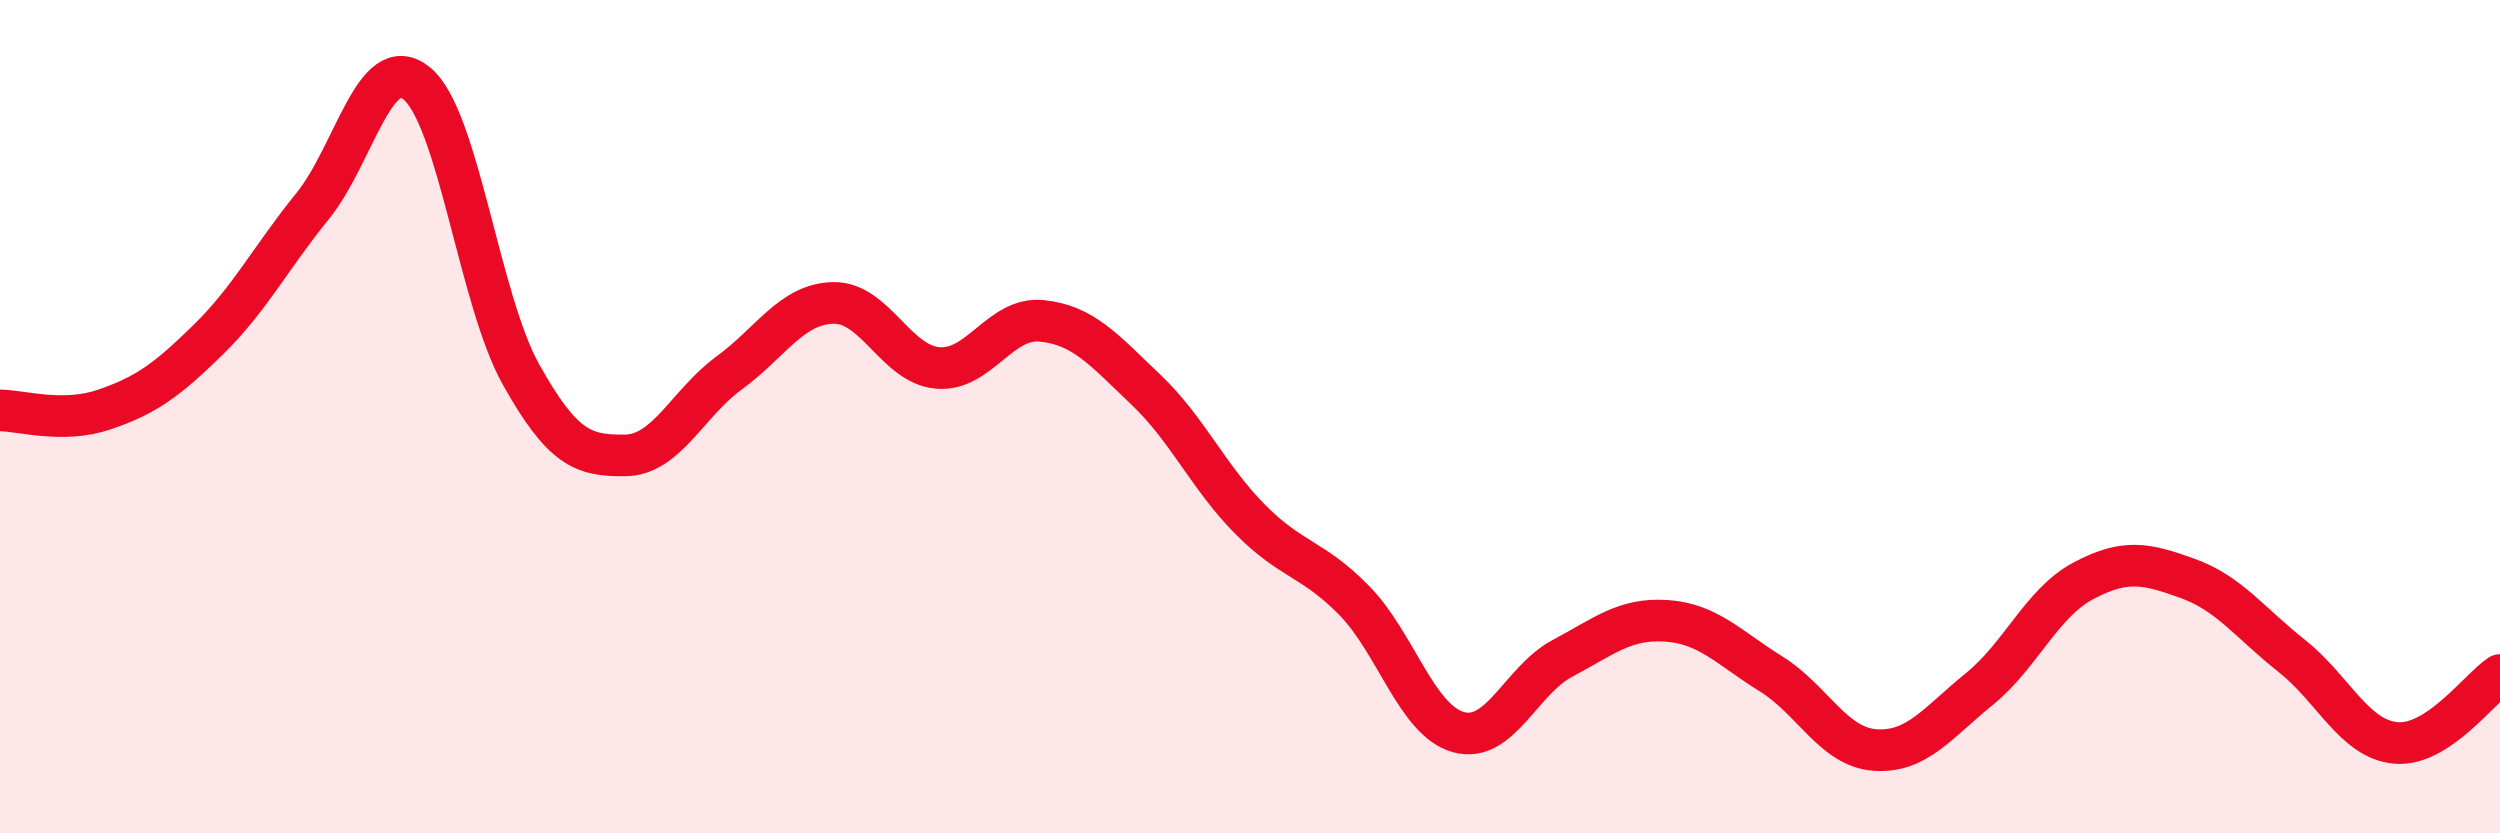 
    <svg width="60" height="20" viewBox="0 0 60 20" xmlns="http://www.w3.org/2000/svg">
      <path
        d="M 0,9.85 C 0.5,9.85 1.5,10.17 2.5,9.83 C 3.5,9.49 4,9.13 5,8.15 C 6,7.17 6.5,6.18 7.5,4.95 C 8.5,3.72 9,1.19 10,2 C 11,2.81 11.5,7.19 12.5,8.98 C 13.5,10.77 14,10.94 15,10.93 C 16,10.92 16.5,9.68 17.5,8.95 C 18.5,8.22 19,7.29 20,7.27 C 21,7.25 21.5,8.74 22.5,8.83 C 23.5,8.92 24,7.6 25,7.7 C 26,7.8 26.5,8.4 27.5,9.35 C 28.5,10.3 29,11.45 30,12.46 C 31,13.47 31.5,13.39 32.5,14.41 C 33.5,15.43 34,17.29 35,17.57 C 36,17.85 36.5,16.33 37.5,15.8 C 38.5,15.27 39,14.83 40,14.9 C 41,14.97 41.5,15.55 42.5,16.17 C 43.5,16.79 44,17.93 45,18 C 46,18.07 46.5,17.35 47.5,16.54 C 48.5,15.73 49,14.47 50,13.94 C 51,13.41 51.5,13.52 52.5,13.88 C 53.5,14.24 54,14.95 55,15.74 C 56,16.53 56.5,17.74 57.5,17.83 C 58.5,17.92 59.5,16.53 60,16.2L60 20L0 20Z"
        fill="#EB0A25"
        opacity="0.1"
        stroke-linecap="round"
        stroke-linejoin="round"
      />
      <path
        d="M 0,9.85 C 0.5,9.85 1.5,10.17 2.5,9.83 C 3.5,9.49 4,9.13 5,8.15 C 6,7.17 6.5,6.18 7.5,4.95 C 8.5,3.72 9,1.19 10,2 C 11,2.81 11.5,7.19 12.5,8.98 C 13.5,10.77 14,10.94 15,10.93 C 16,10.92 16.5,9.68 17.5,8.95 C 18.5,8.22 19,7.29 20,7.27 C 21,7.25 21.5,8.74 22.5,8.83 C 23.5,8.92 24,7.6 25,7.7 C 26,7.8 26.5,8.4 27.5,9.35 C 28.5,10.3 29,11.45 30,12.46 C 31,13.47 31.5,13.39 32.5,14.41 C 33.5,15.43 34,17.29 35,17.57 C 36,17.85 36.5,16.33 37.5,15.8 C 38.5,15.27 39,14.83 40,14.9 C 41,14.97 41.5,15.55 42.5,16.17 C 43.5,16.79 44,17.93 45,18 C 46,18.07 46.5,17.35 47.5,16.54 C 48.5,15.73 49,14.47 50,13.94 C 51,13.41 51.5,13.52 52.5,13.88 C 53.5,14.24 54,14.95 55,15.74 C 56,16.53 56.5,17.74 57.5,17.83 C 58.5,17.92 59.5,16.53 60,16.2"
        stroke="#EB0A25"
        stroke-width="1"
        fill="none"
        stroke-linecap="round"
        stroke-linejoin="round"
      />
    </svg>
  